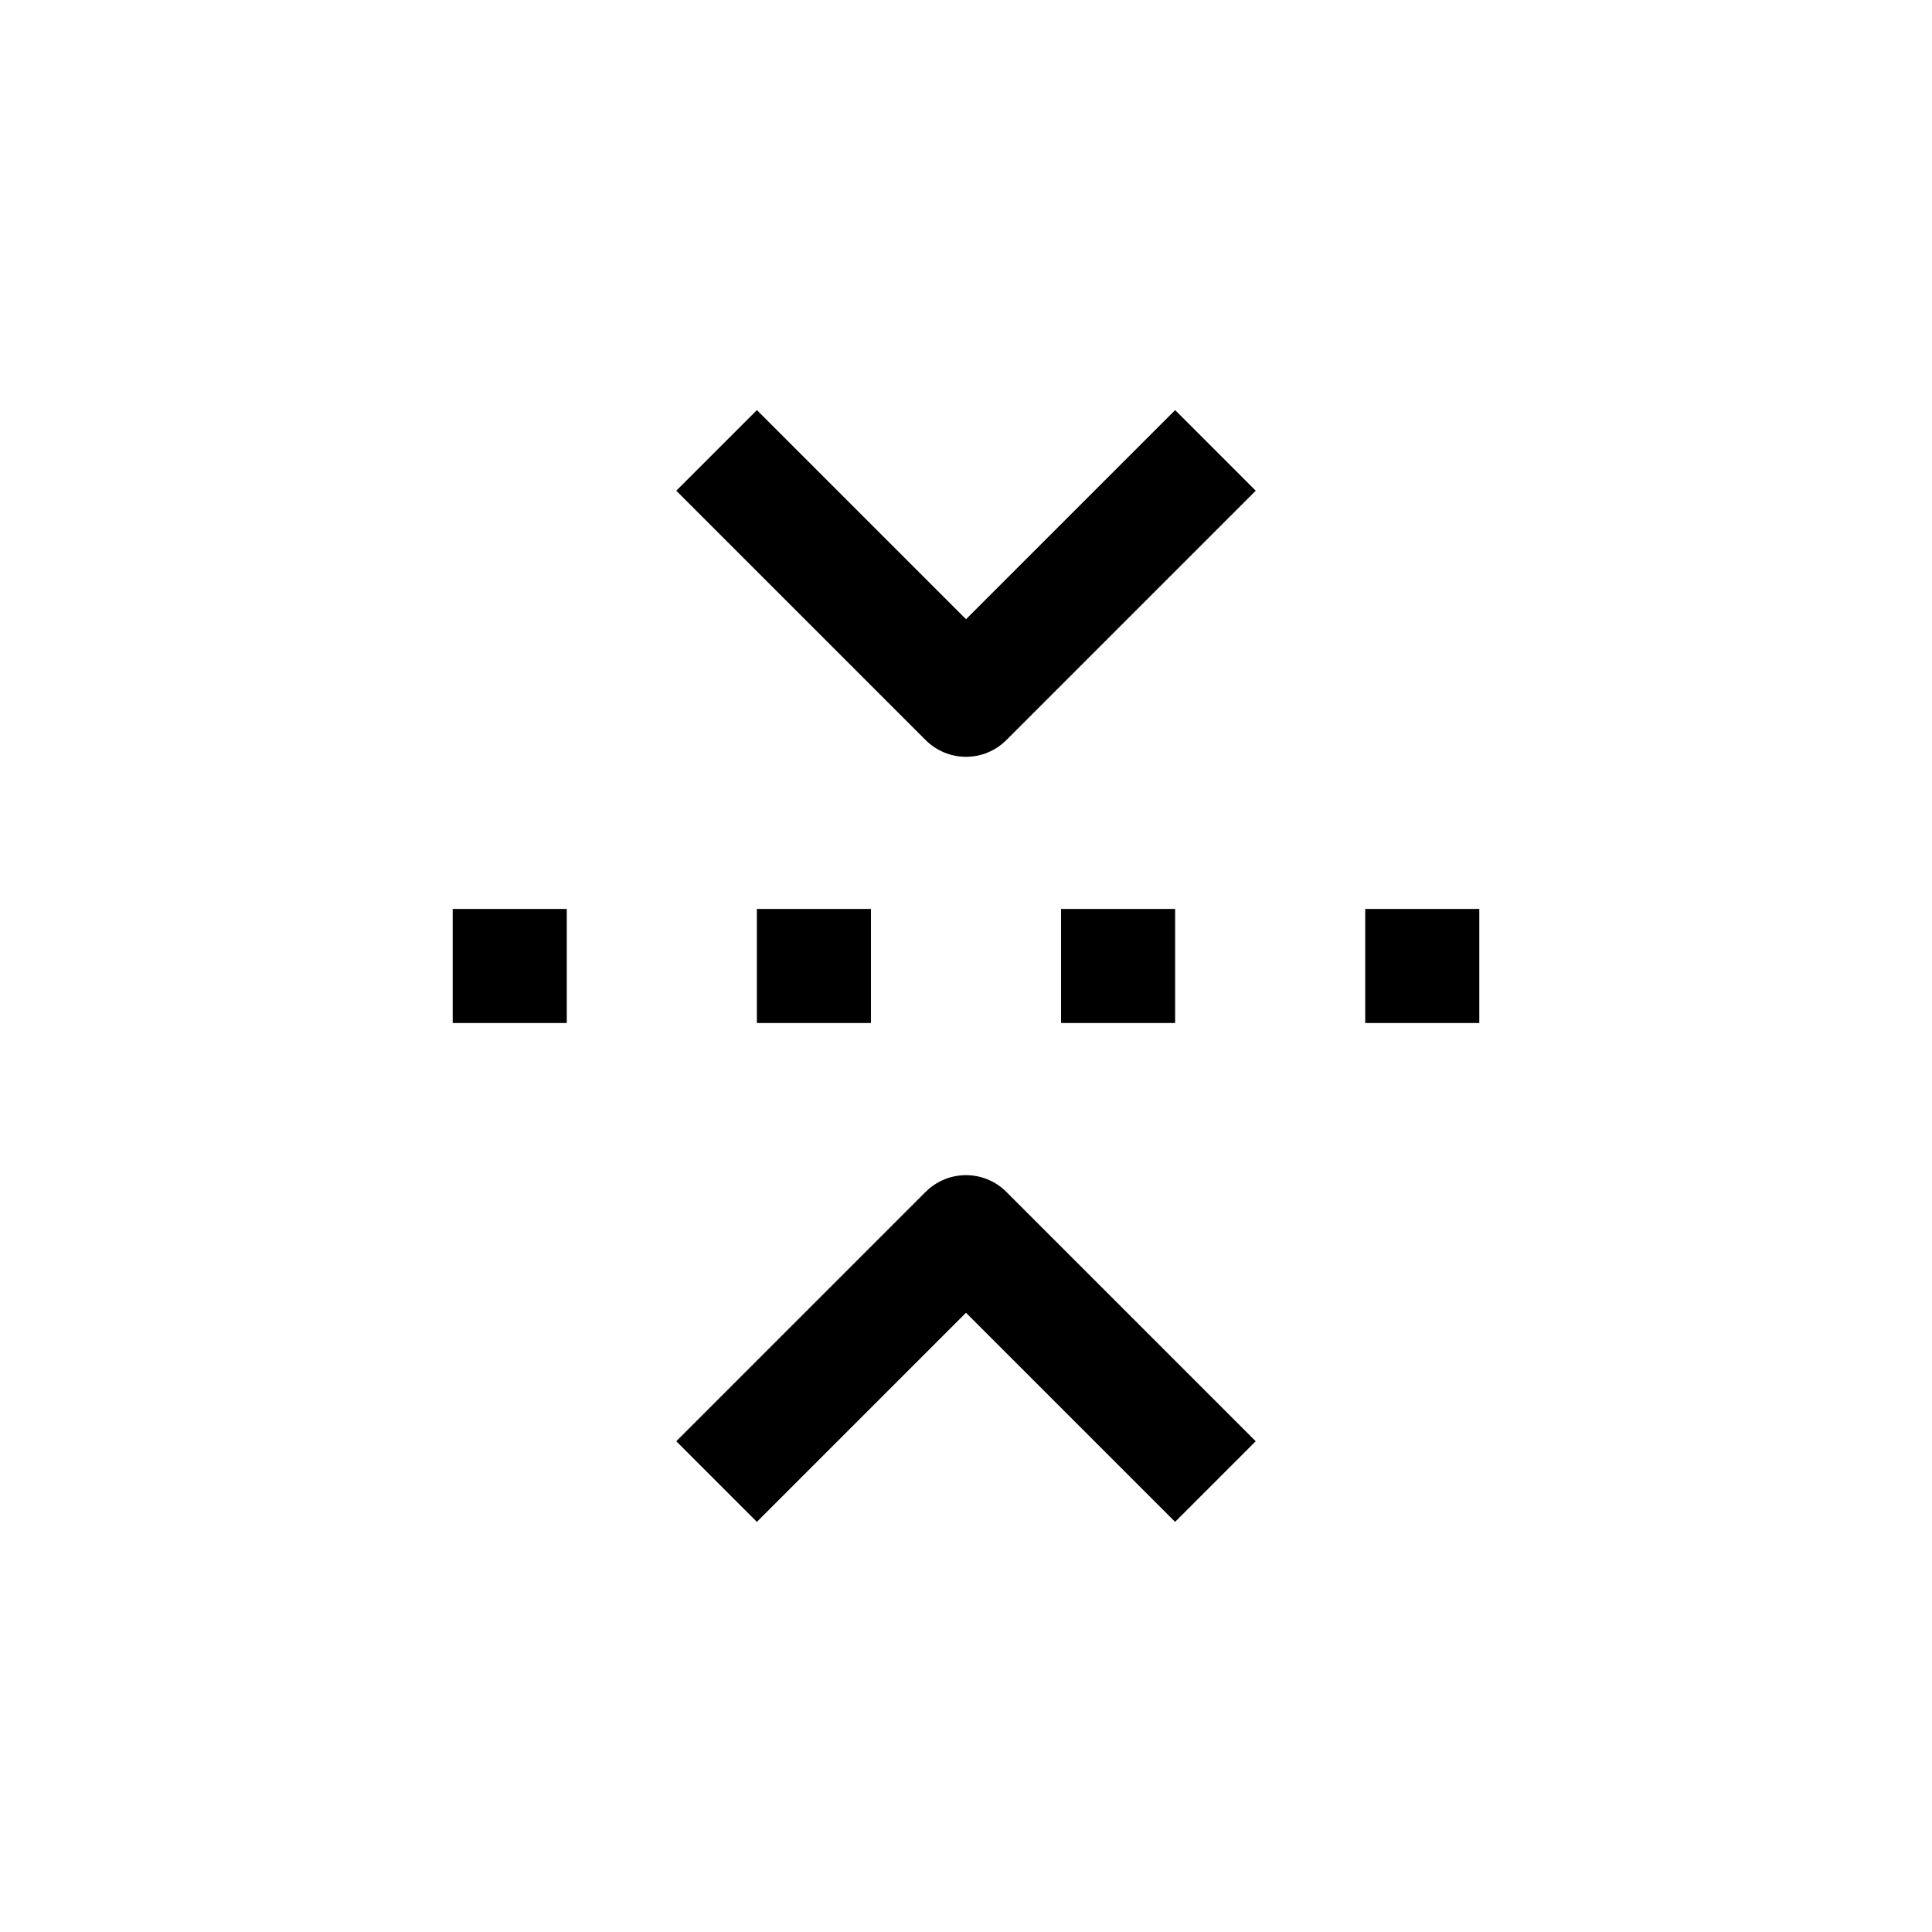 <?xml version="1.0" encoding="UTF-8"?>
<!-- Uploaded to: ICON Repo, www.svgrepo.com, Generator: ICON Repo Mixer Tools -->
<svg fill="#000000" width="800px" height="800px" version="1.1" viewBox="144 144 512 512" xmlns="http://www.w3.org/2000/svg">
 <g>
  <path d="m263.97 384.88h30.23v30.23h-30.23z"/>
  <path d="m344.58 384.88h30.23v30.23h-30.23z"/>
  <path d="m425.19 384.88h30.23v30.23h-30.23z"/>
  <path d="m505.8 384.88h30.23v30.23h-30.23z"/>
  <path d="m455.42 252.68-55.418 55.418-55.418-55.418-21.363 21.363 66.098 66.098c2.836 2.832 6.676 4.422 10.684 4.422 4.004 0 7.844-1.59 10.68-4.422l66.098-66.098z"/>
  <path d="m344.58 547.31 55.418-55.418 55.418 55.418 21.363-21.363-66.098-66.098c-2.836-2.832-6.676-4.422-10.68-4.422-4.008 0-7.848 1.59-10.684 4.422l-66.098 66.098z"/>
 </g>
</svg>